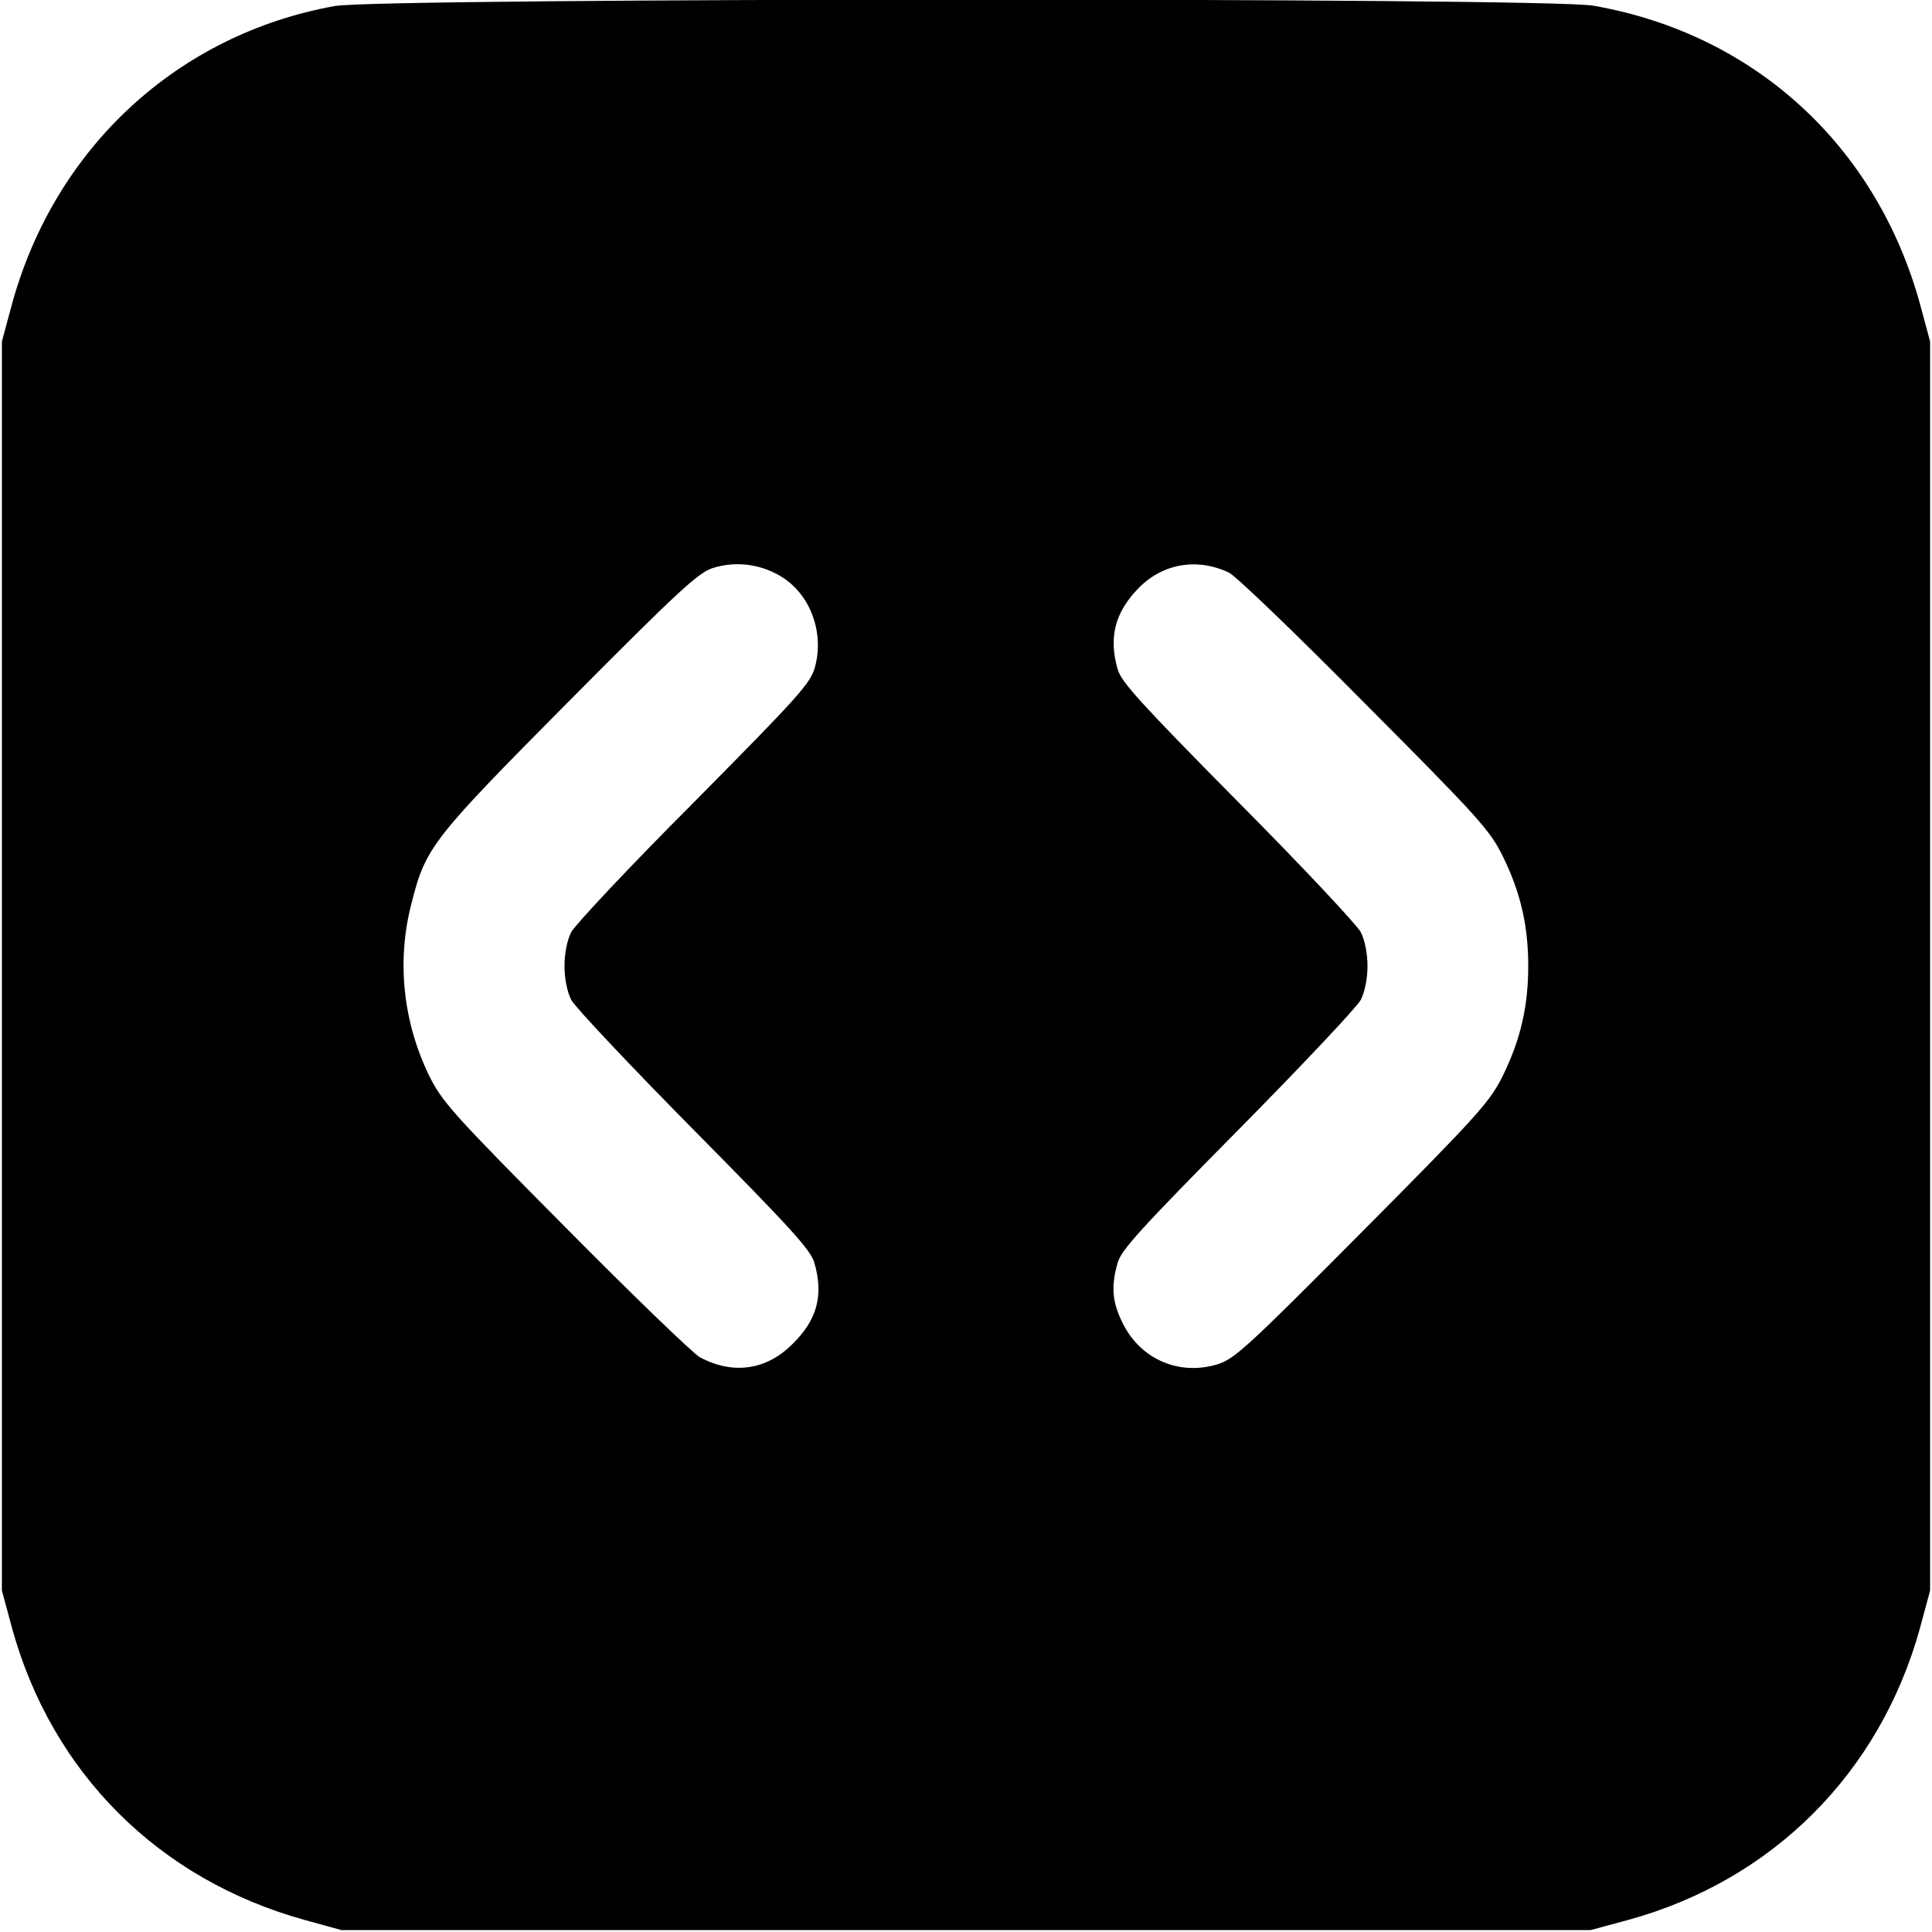 <?xml version="1.0" standalone="no"?>
<!DOCTYPE svg PUBLIC "-//W3C//DTD SVG 20010904//EN"
 "http://www.w3.org/TR/2001/REC-SVG-20010904/DTD/svg10.dtd">
<svg version="1.0" xmlns="http://www.w3.org/2000/svg"
 width="512pt" height="512pt" viewBox="0 0 512 512"
 preserveAspectRatio="xMidYMid meet">

<g transform="translate(0,512) scale(0.1,-0.1)"
fill="#000000" stroke="none">
<path d="M887 5104 c-416 -75 -741 -375 -855 -789 l-27 -100 0 -1655 0 -1655
27 -100 c106 -384 389 -666 775 -773 l98 -27 1655 0 1655 0 100 27 c383 105
667 390 773 773 l27 100 0 1655 0 1655 -27 100 c-116 420 -440 716 -866 790
-124 22 -3216 21 -3335 -1z m1180 -1510 c79 -46 118 -148 93 -241 -12 -44 -41
-76 -320 -358 -170 -170 -316 -326 -326 -345 -11 -21 -18 -57 -18 -90 0 -33 7
-69 18 -90 10 -19 156 -174 325 -345 257 -260 309 -317 319 -351 25 -86 8
-151 -57 -215 -69 -70 -158 -83 -246 -36 -16 8 -177 163 -356 344 -301 303
-328 334 -362 403 -69 142 -86 303 -47 454 38 151 53 170 419 539 290 292 342
340 381 352 58 18 123 11 177 -21z m1189 9 c17 -7 179 -163 360 -346 306 -307
333 -338 367 -407 47 -96 67 -184 67 -290 0 -106 -20 -194 -67 -290 -34 -69
-61 -100 -372 -413 -309 -311 -340 -339 -386 -353 -101 -30 -202 14 -249 108
-29 57 -32 99 -14 162 10 34 62 91 319 351 169 171 315 326 325 345 11 21 18
57 18 90 0 33 -7 69 -18 90 -10 19 -156 175 -325 345 -257 260 -309 317 -319
351 -24 83 -8 149 52 212 64 68 156 85 242 45z"/>
</g>
</svg>
